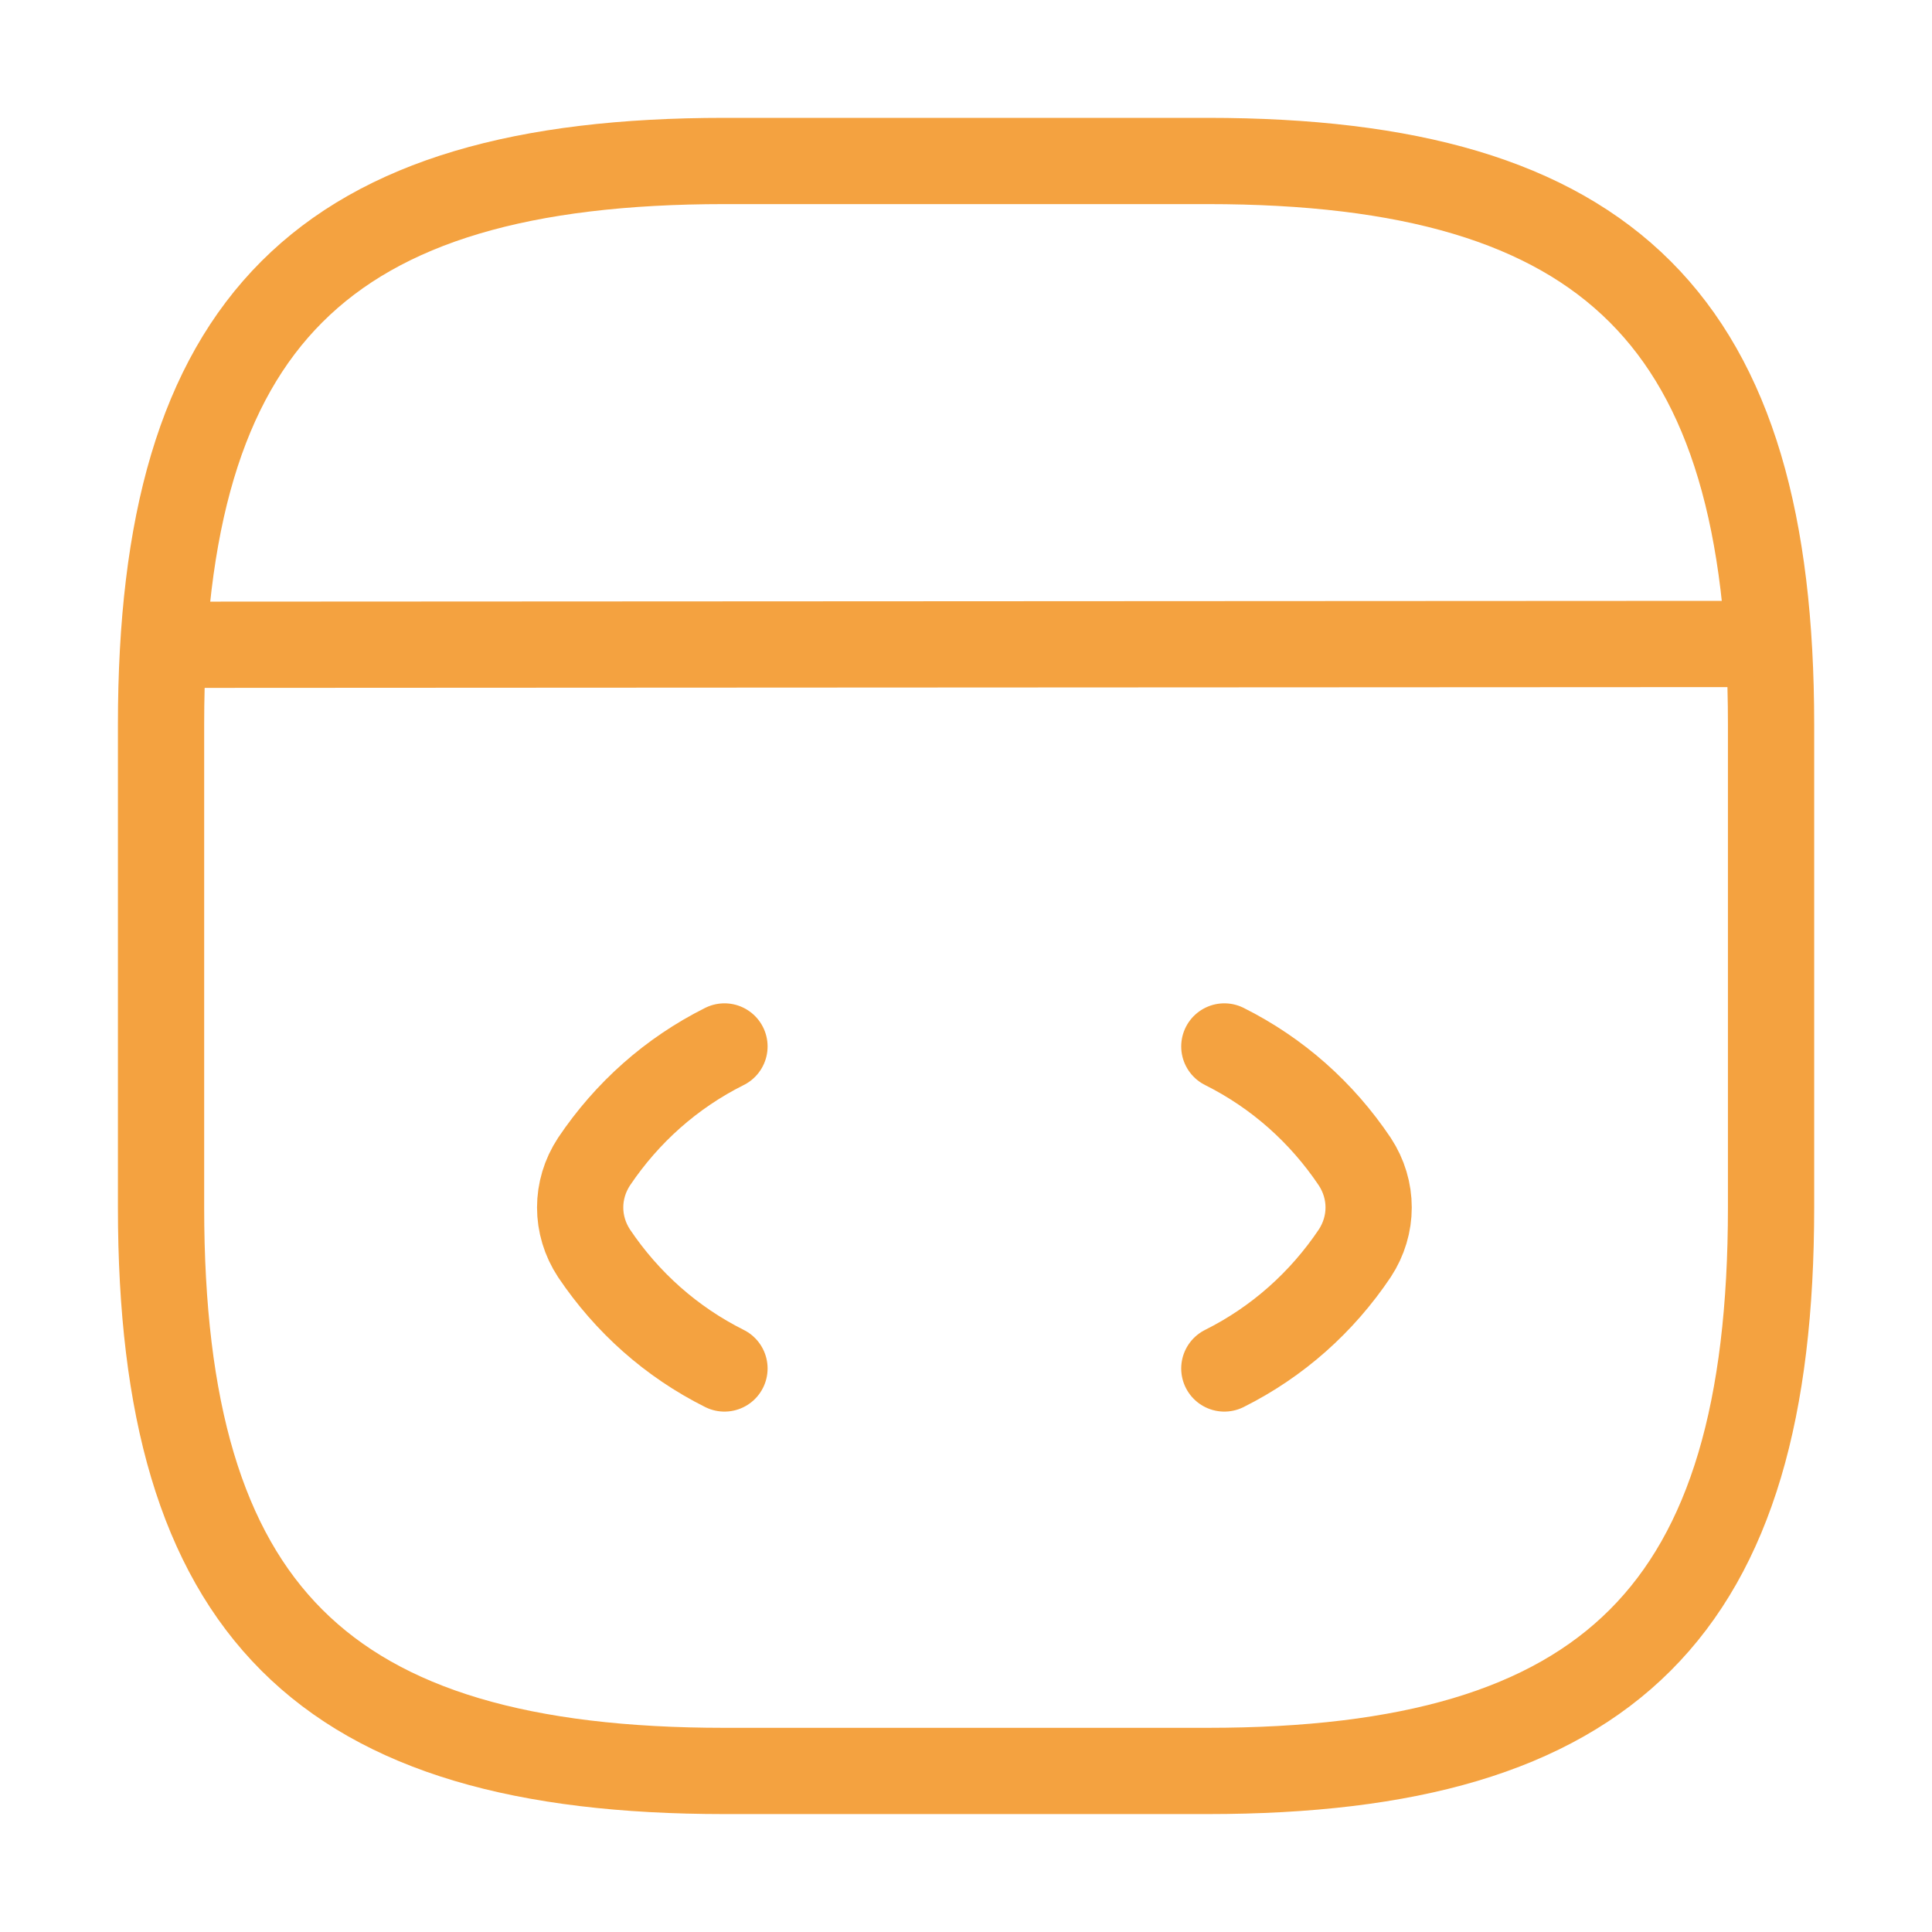 <svg width="56" height="56" viewBox="0 0 56 56" fill="none" xmlns="http://www.w3.org/2000/svg">
<path d="M20.999 30.332C19.459 31.102 18.176 32.246 17.219 33.669C16.682 34.486 16.682 35.512 17.219 36.329C18.176 37.752 19.459 38.896 20.999 39.666" stroke="#F4A240" stroke-width="2.5" stroke-linecap="round" stroke-linejoin="round"/>
<path d="M35.488 30.332C37.028 31.102 38.312 32.246 39.268 33.669C39.805 34.486 39.805 35.512 39.268 36.329C38.312 37.752 37.028 38.896 35.488 39.666" stroke="#F4A240" stroke-width="2.5" stroke-linecap="round" stroke-linejoin="round"/>
<path d="M21.001 51.332H35.001C46.668 51.332 51.335 46.666 51.335 34.999V20.999C51.335 9.332 46.668 4.666 35.001 4.666H21.001C9.335 4.666 4.668 9.332 4.668 20.999V34.999C4.668 46.666 9.335 51.332 21.001 51.332Z" stroke="#F4A240" stroke-width="2.5" stroke-linecap="round" stroke-linejoin="round"/>
<path d="M5.203 18.689L50.05 18.666" stroke="#F4A240" stroke-width="2.5" stroke-linecap="round" stroke-linejoin="round"/>
</svg>
